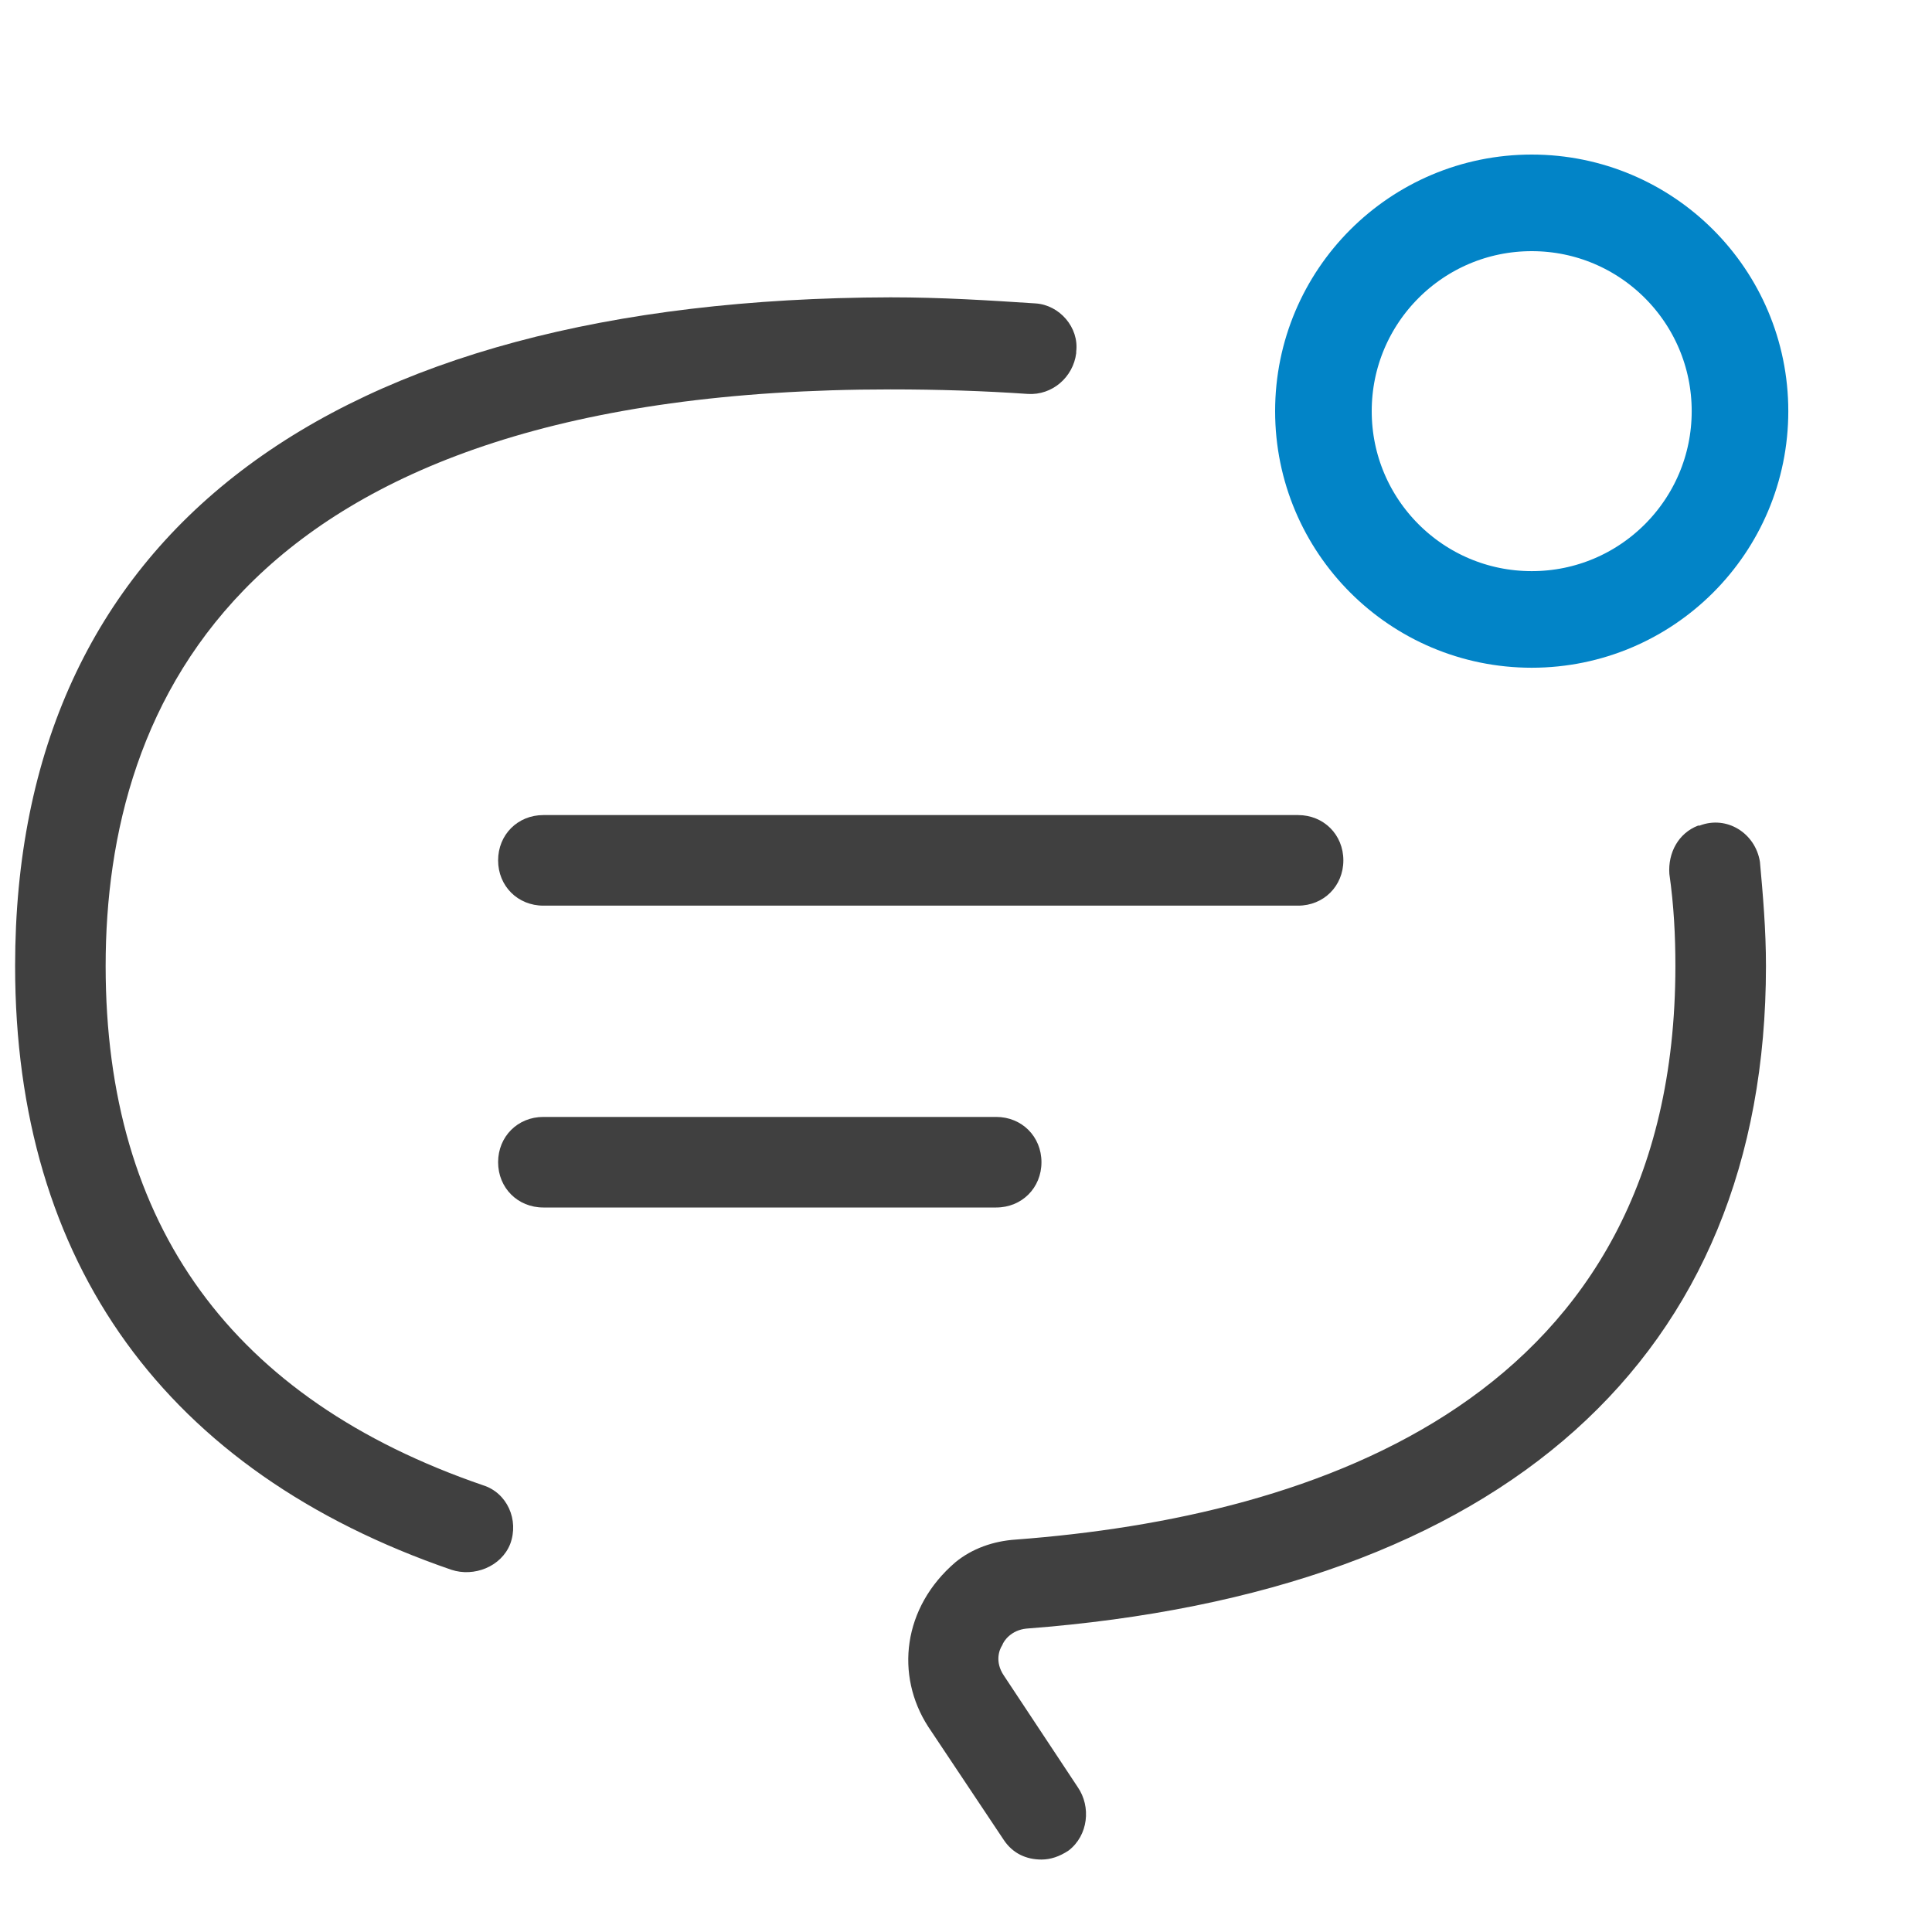<svg width="50" height="50" viewBox="0 0 50 50" fill="none" xmlns="http://www.w3.org/2000/svg">
<g clip-path="url(#clip0_6001_391)">
<path d="M11.68 40.625C12.266 40.82 12.969 40.547 13.203 39.961C13.438 39.336 13.125 38.633 12.5 38.438C6.016 36.211 2.734 31.719 2.734 25C2.734 18.203 6.25 10.078 23.047 10.078C24.297 10.078 25.469 10.117 26.602 10.195C27.227 10.234 27.773 9.766 27.852 9.141V9.102C27.93 8.477 27.422 7.891 26.797 7.852C25.586 7.773 24.375 7.695 23.047 7.695C8.438 7.734 0.391 13.867 0.391 25C0.391 32.695 4.297 38.086 11.68 40.625ZM26.562 42.148C38.906 41.211 45.703 35.117 45.703 25C45.703 24.062 45.625 23.164 45.547 22.305C45.43 21.562 44.688 21.094 43.984 21.367H43.945C43.438 21.562 43.164 22.07 43.203 22.617C43.32 23.438 43.359 24.219 43.359 25C43.359 36.211 34.062 39.258 26.289 39.844C25.703 39.883 25.156 40.078 24.727 40.43C23.359 41.602 23.164 43.359 24.023 44.688L25.977 47.617C26.211 47.969 26.562 48.125 26.953 48.125C27.188 48.125 27.422 48.047 27.656 47.891C28.164 47.5 28.242 46.758 27.891 46.25L25.977 43.359C25.742 43.008 25.859 42.695 25.938 42.578C25.977 42.461 26.172 42.188 26.562 42.148Z" fill="#404040"/>
<path d="M39.641 5.25C42.618 5.25 45.031 7.663 45.031 10.641C45.031 13.618 42.618 16.031 39.641 16.031C36.663 16.031 34.25 13.618 34.25 10.641C34.25 7.663 36.663 5.25 39.641 5.25Z" stroke="#0284C7" stroke-width="2.5"/>
<path d="M14.062 31.25H25.781C26.445 31.25 26.953 30.742 26.953 30.078C26.953 29.414 26.445 28.906 25.781 28.906H14.062C13.398 28.906 12.891 29.414 12.891 30.078C12.891 30.742 13.398 31.25 14.062 31.25ZM12.891 22.266C12.891 22.93 13.398 23.438 14.062 23.438H33.594C34.258 23.438 34.766 22.93 34.766 22.266C34.766 21.602 34.258 21.094 33.594 21.094H14.062C13.398 21.094 12.891 21.602 12.891 22.266Z" fill="#404040"/>
</g>
<defs>
<clipPath id="clip0_6001_391">
<rect width="50" height="50" fill="white"/>
</clipPath>
</defs>
</svg>
